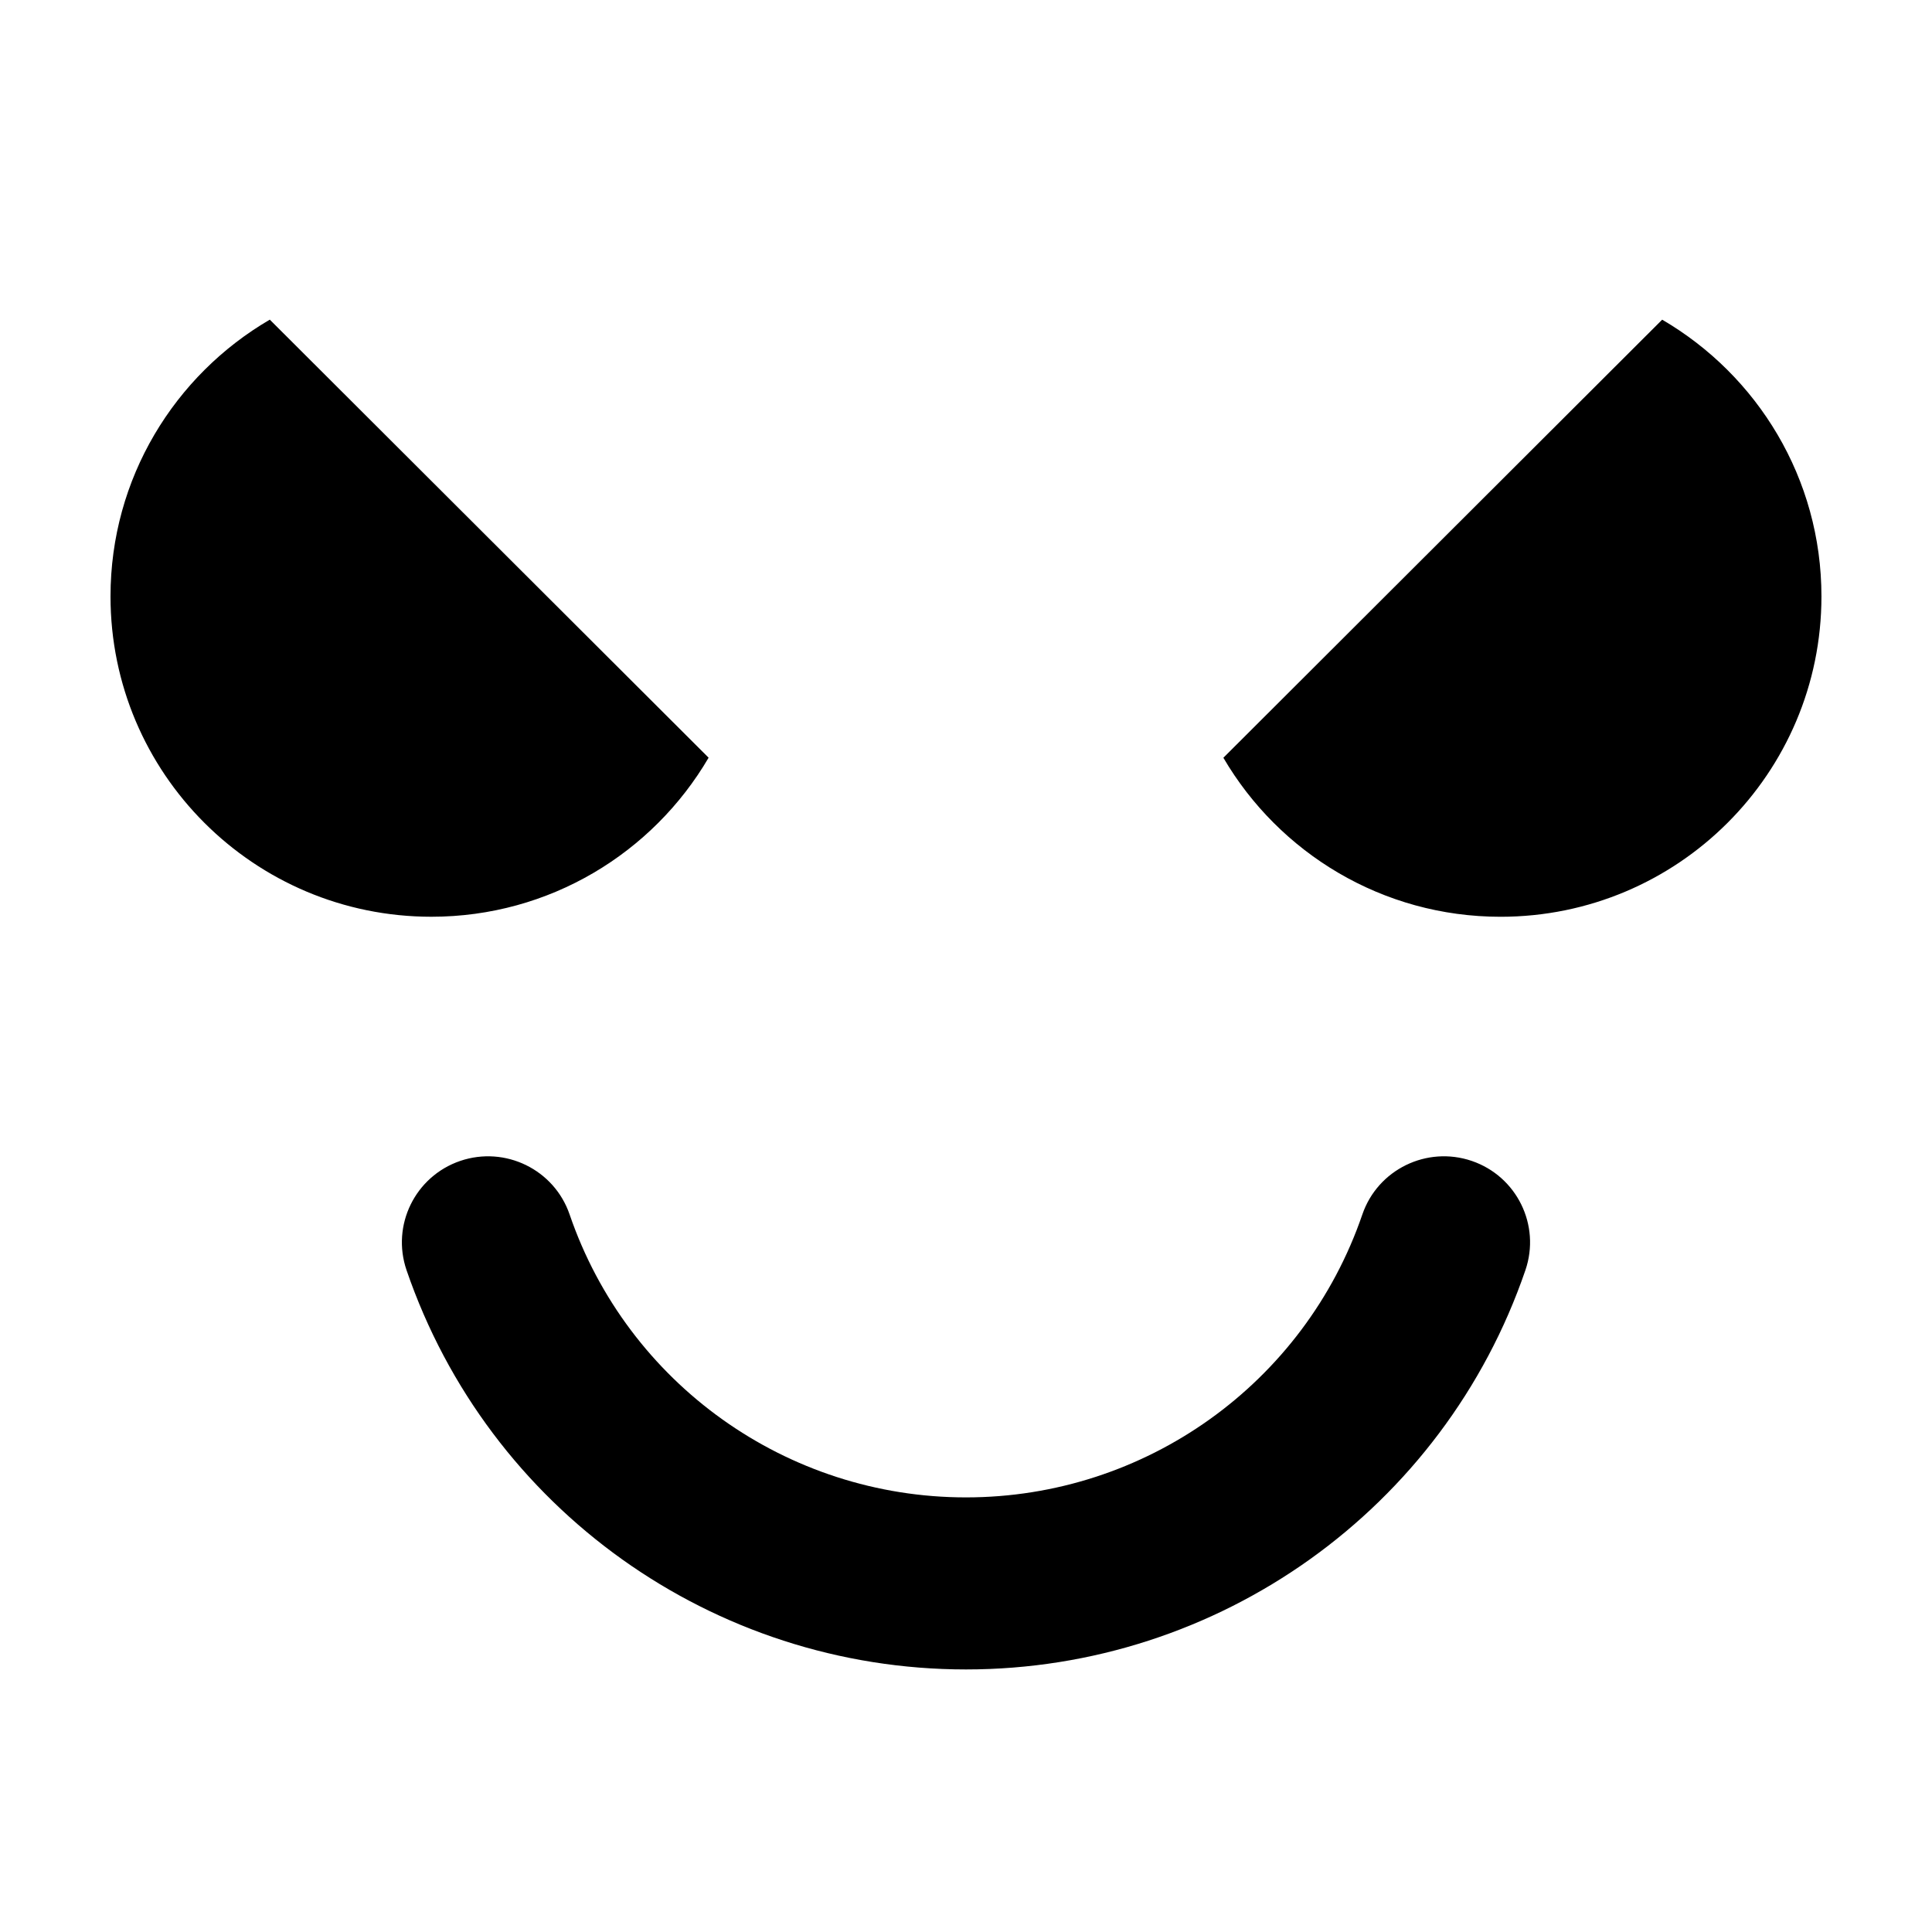 <?xml version="1.0" encoding="UTF-8"?>
<!-- Uploaded to: ICON Repo, www.svgrepo.com, Generator: ICON Repo Mixer Tools -->
<svg fill="#000000" width="800px" height="800px" version="1.1" viewBox="144 144 512 512" xmlns="http://www.w3.org/2000/svg">
 <path d="m331.79 344.8-116.29-116.09c-25.246 14.727-42.215 42.047-42.215 73.34 0 46.891 38.07 84.898 85.039 84.898 31.348 0 58.711-16.941 73.461-42.145m252.71-116.09-116.29 116.1c14.75 25.199 42.113 42.141 73.457 42.141 46.965 0 85.039-38.008 85.039-84.898 0-31.293-16.969-58.613-42.211-73.34m-50.461 222.94c-11.926-4.059-24.918 2.285-28.996 14.195-15.363 44.844-57.574 74.973-105.04 74.973s-89.684-30.129-105.04-74.973c-4.082-11.91-17.062-18.25-28.996-14.195-11.938 4.078-18.301 17.039-14.219 28.953 21.68 63.289 81.262 105.81 148.26 105.81s126.57-42.52 148.25-105.81c4.082-11.914-2.281-24.875-14.215-28.953" fill-rule="evenodd"/>
</svg>
